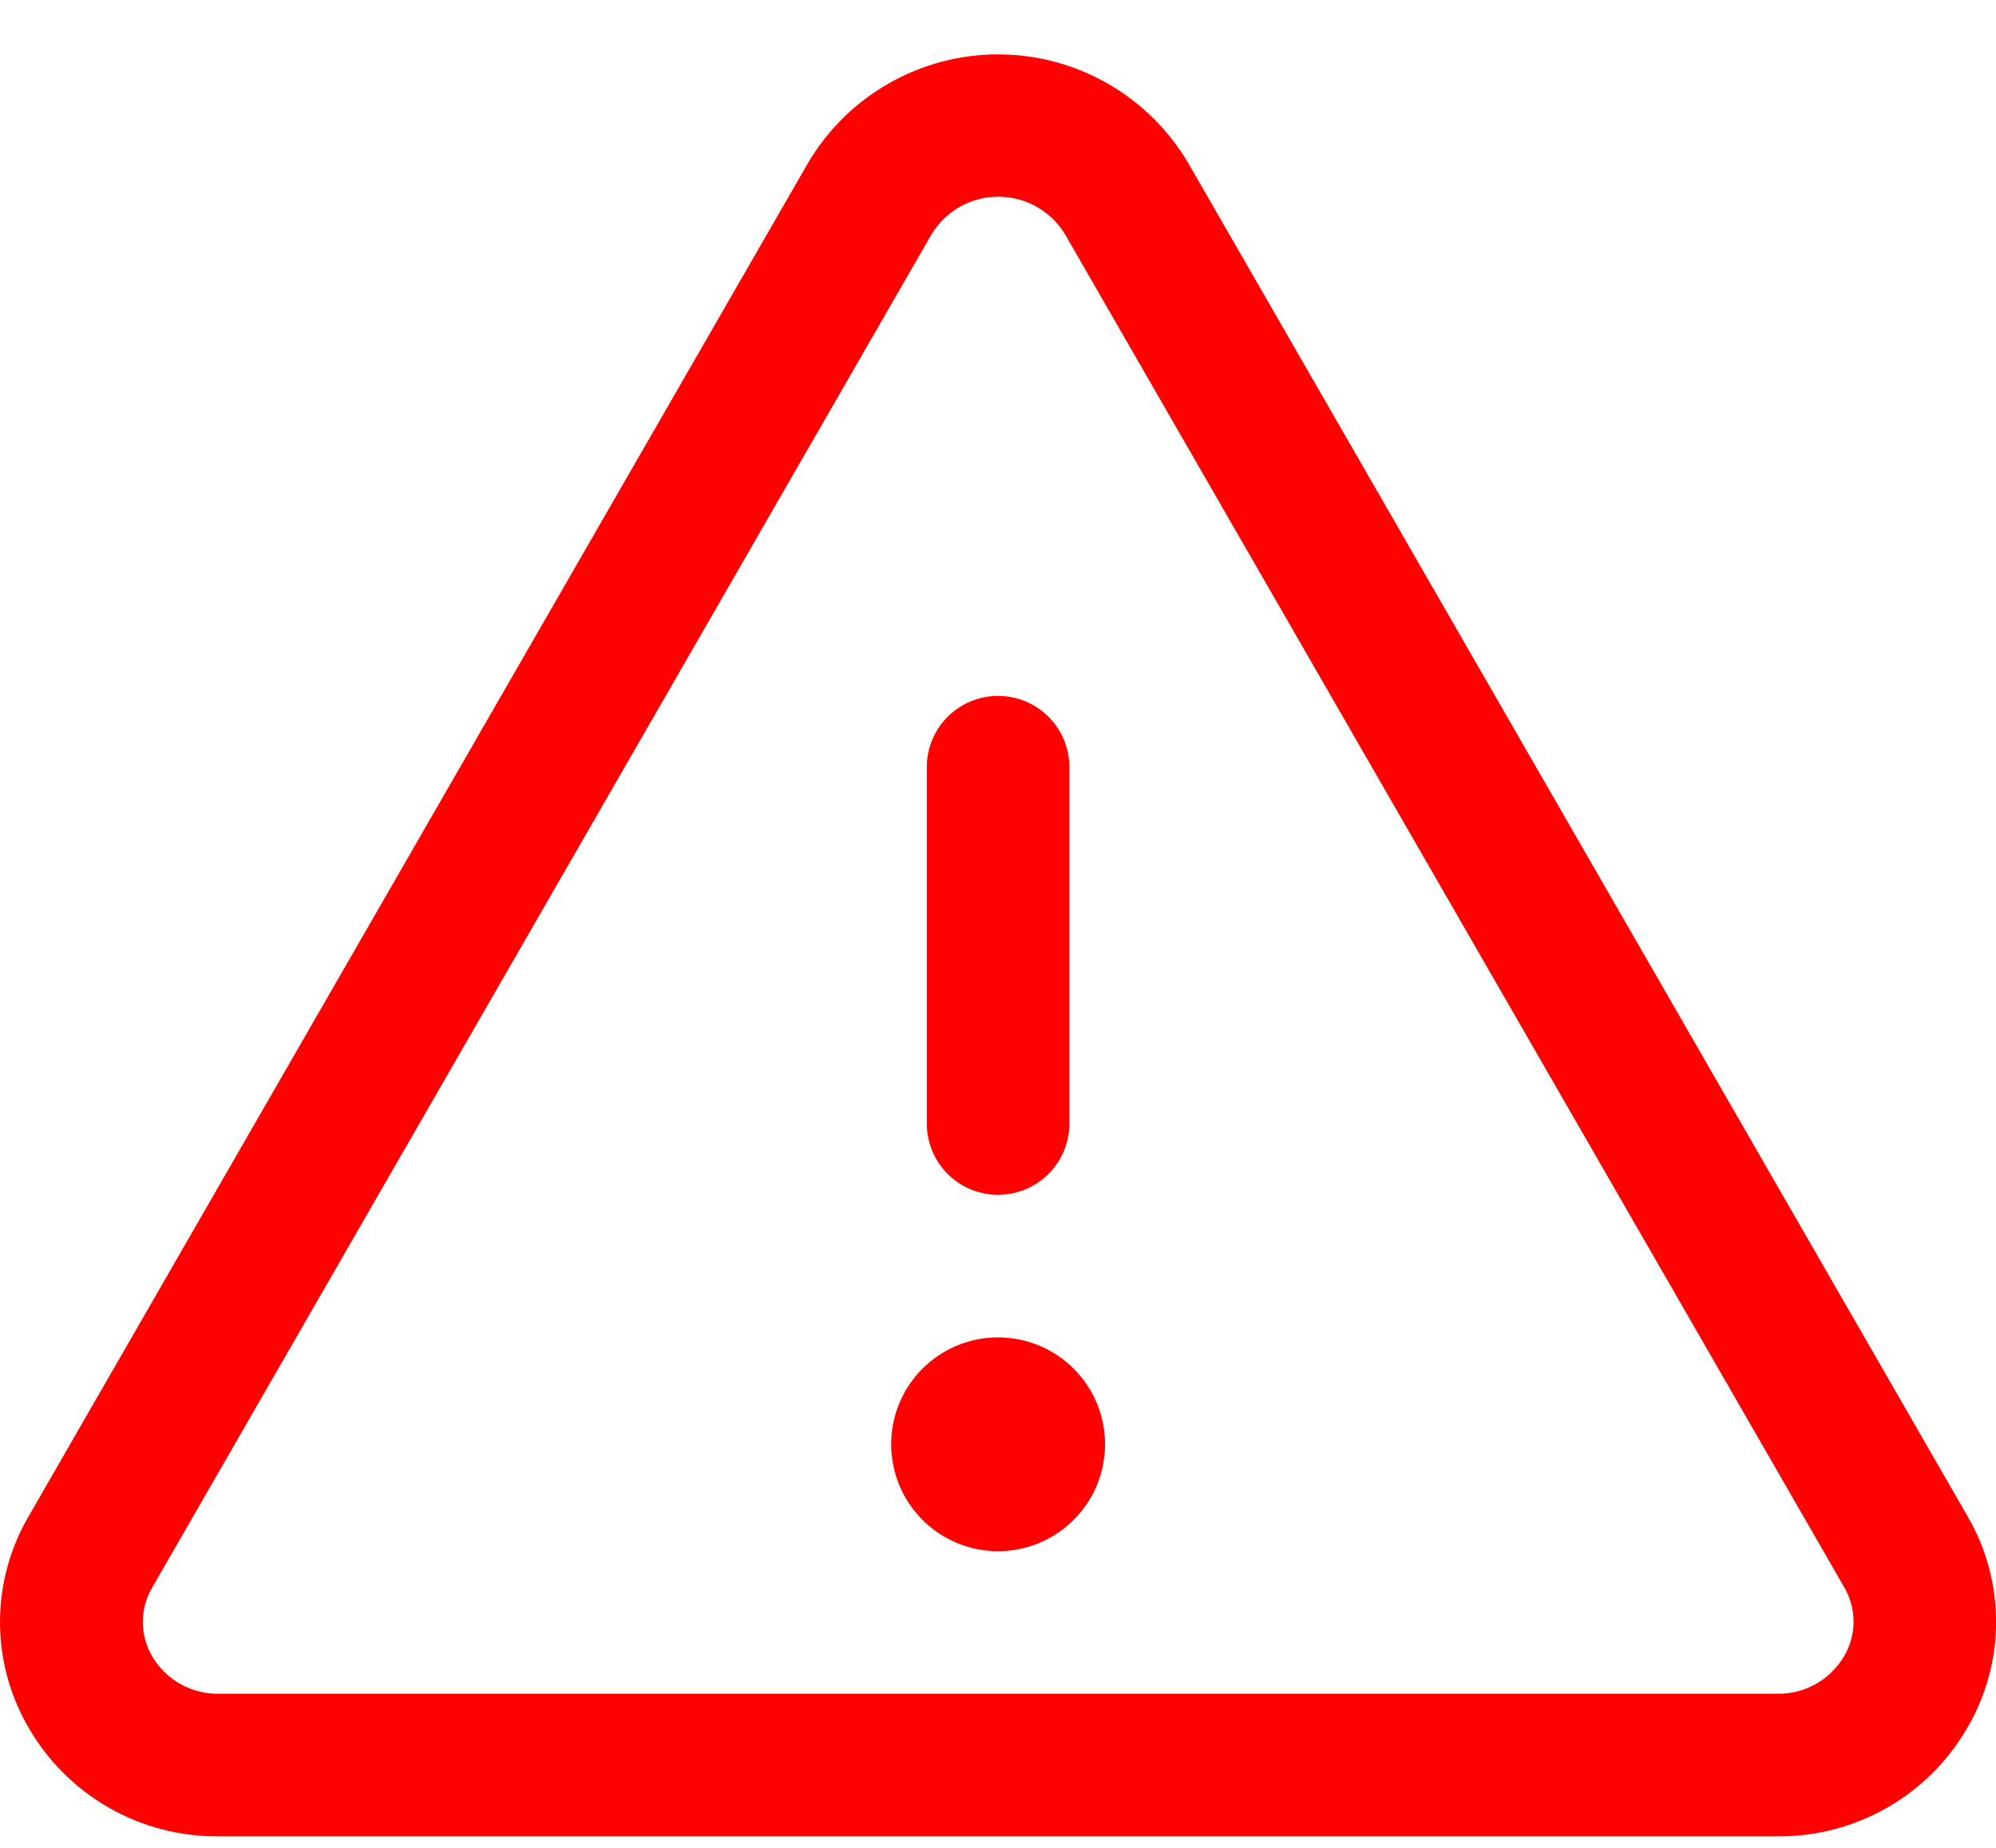 <svg width="27" height="25" viewBox="0 0 27 25" fill="none" xmlns="http://www.w3.org/2000/svg">
<path d="M26.616 20.515L16.075 2.209C15.811 1.761 15.435 1.389 14.984 1.131C14.533 0.872 14.021 0.736 13.501 0.736C12.981 0.736 12.47 0.872 12.019 1.131C11.567 1.389 11.191 1.761 10.928 2.209L0.387 20.515C0.134 20.949 0 21.442 0 21.945C0 22.447 0.134 22.941 0.387 23.374C0.647 23.826 1.022 24.199 1.475 24.458C1.927 24.716 2.44 24.849 2.96 24.844H24.042C24.562 24.849 25.075 24.715 25.527 24.457C25.978 24.199 26.353 23.825 26.613 23.374C26.867 22.941 27.001 22.447 27.001 21.945C27.002 21.443 26.869 20.949 26.616 20.515ZM24.944 22.409C24.852 22.566 24.72 22.695 24.561 22.784C24.403 22.873 24.224 22.918 24.042 22.915H2.96C2.779 22.918 2.6 22.873 2.441 22.784C2.283 22.695 2.151 22.566 2.059 22.409C1.976 22.268 1.932 22.107 1.932 21.944C1.932 21.78 1.976 21.619 2.059 21.478L12.6 3.172C12.694 3.016 12.826 2.887 12.984 2.798C13.143 2.708 13.322 2.661 13.504 2.661C13.686 2.661 13.865 2.708 14.023 2.798C14.181 2.887 14.314 3.016 14.408 3.172L24.949 21.478C25.031 21.62 25.074 21.78 25.073 21.944C25.073 22.108 25.028 22.268 24.944 22.409ZM12.537 15.201V10.379C12.537 10.123 12.639 9.878 12.819 9.697C13 9.517 13.246 9.415 13.501 9.415C13.757 9.415 14.002 9.517 14.183 9.697C14.364 9.878 14.466 10.123 14.466 10.379V15.201C14.466 15.457 14.364 15.702 14.183 15.883C14.002 16.063 13.757 16.165 13.501 16.165C13.246 16.165 13 16.063 12.819 15.883C12.639 15.702 12.537 15.457 12.537 15.201ZM14.948 19.54C14.948 19.826 14.863 20.106 14.704 20.344C14.545 20.581 14.319 20.767 14.055 20.876C13.79 20.986 13.5 21.015 13.219 20.959C12.939 20.903 12.681 20.765 12.479 20.563C12.276 20.36 12.139 20.103 12.083 19.822C12.027 19.542 12.056 19.251 12.165 18.986C12.274 18.722 12.46 18.496 12.698 18.337C12.936 18.178 13.215 18.094 13.501 18.094C13.885 18.094 14.253 18.246 14.524 18.517C14.795 18.788 14.948 19.156 14.948 19.54Z" fill="#FF0100"/>
</svg>
